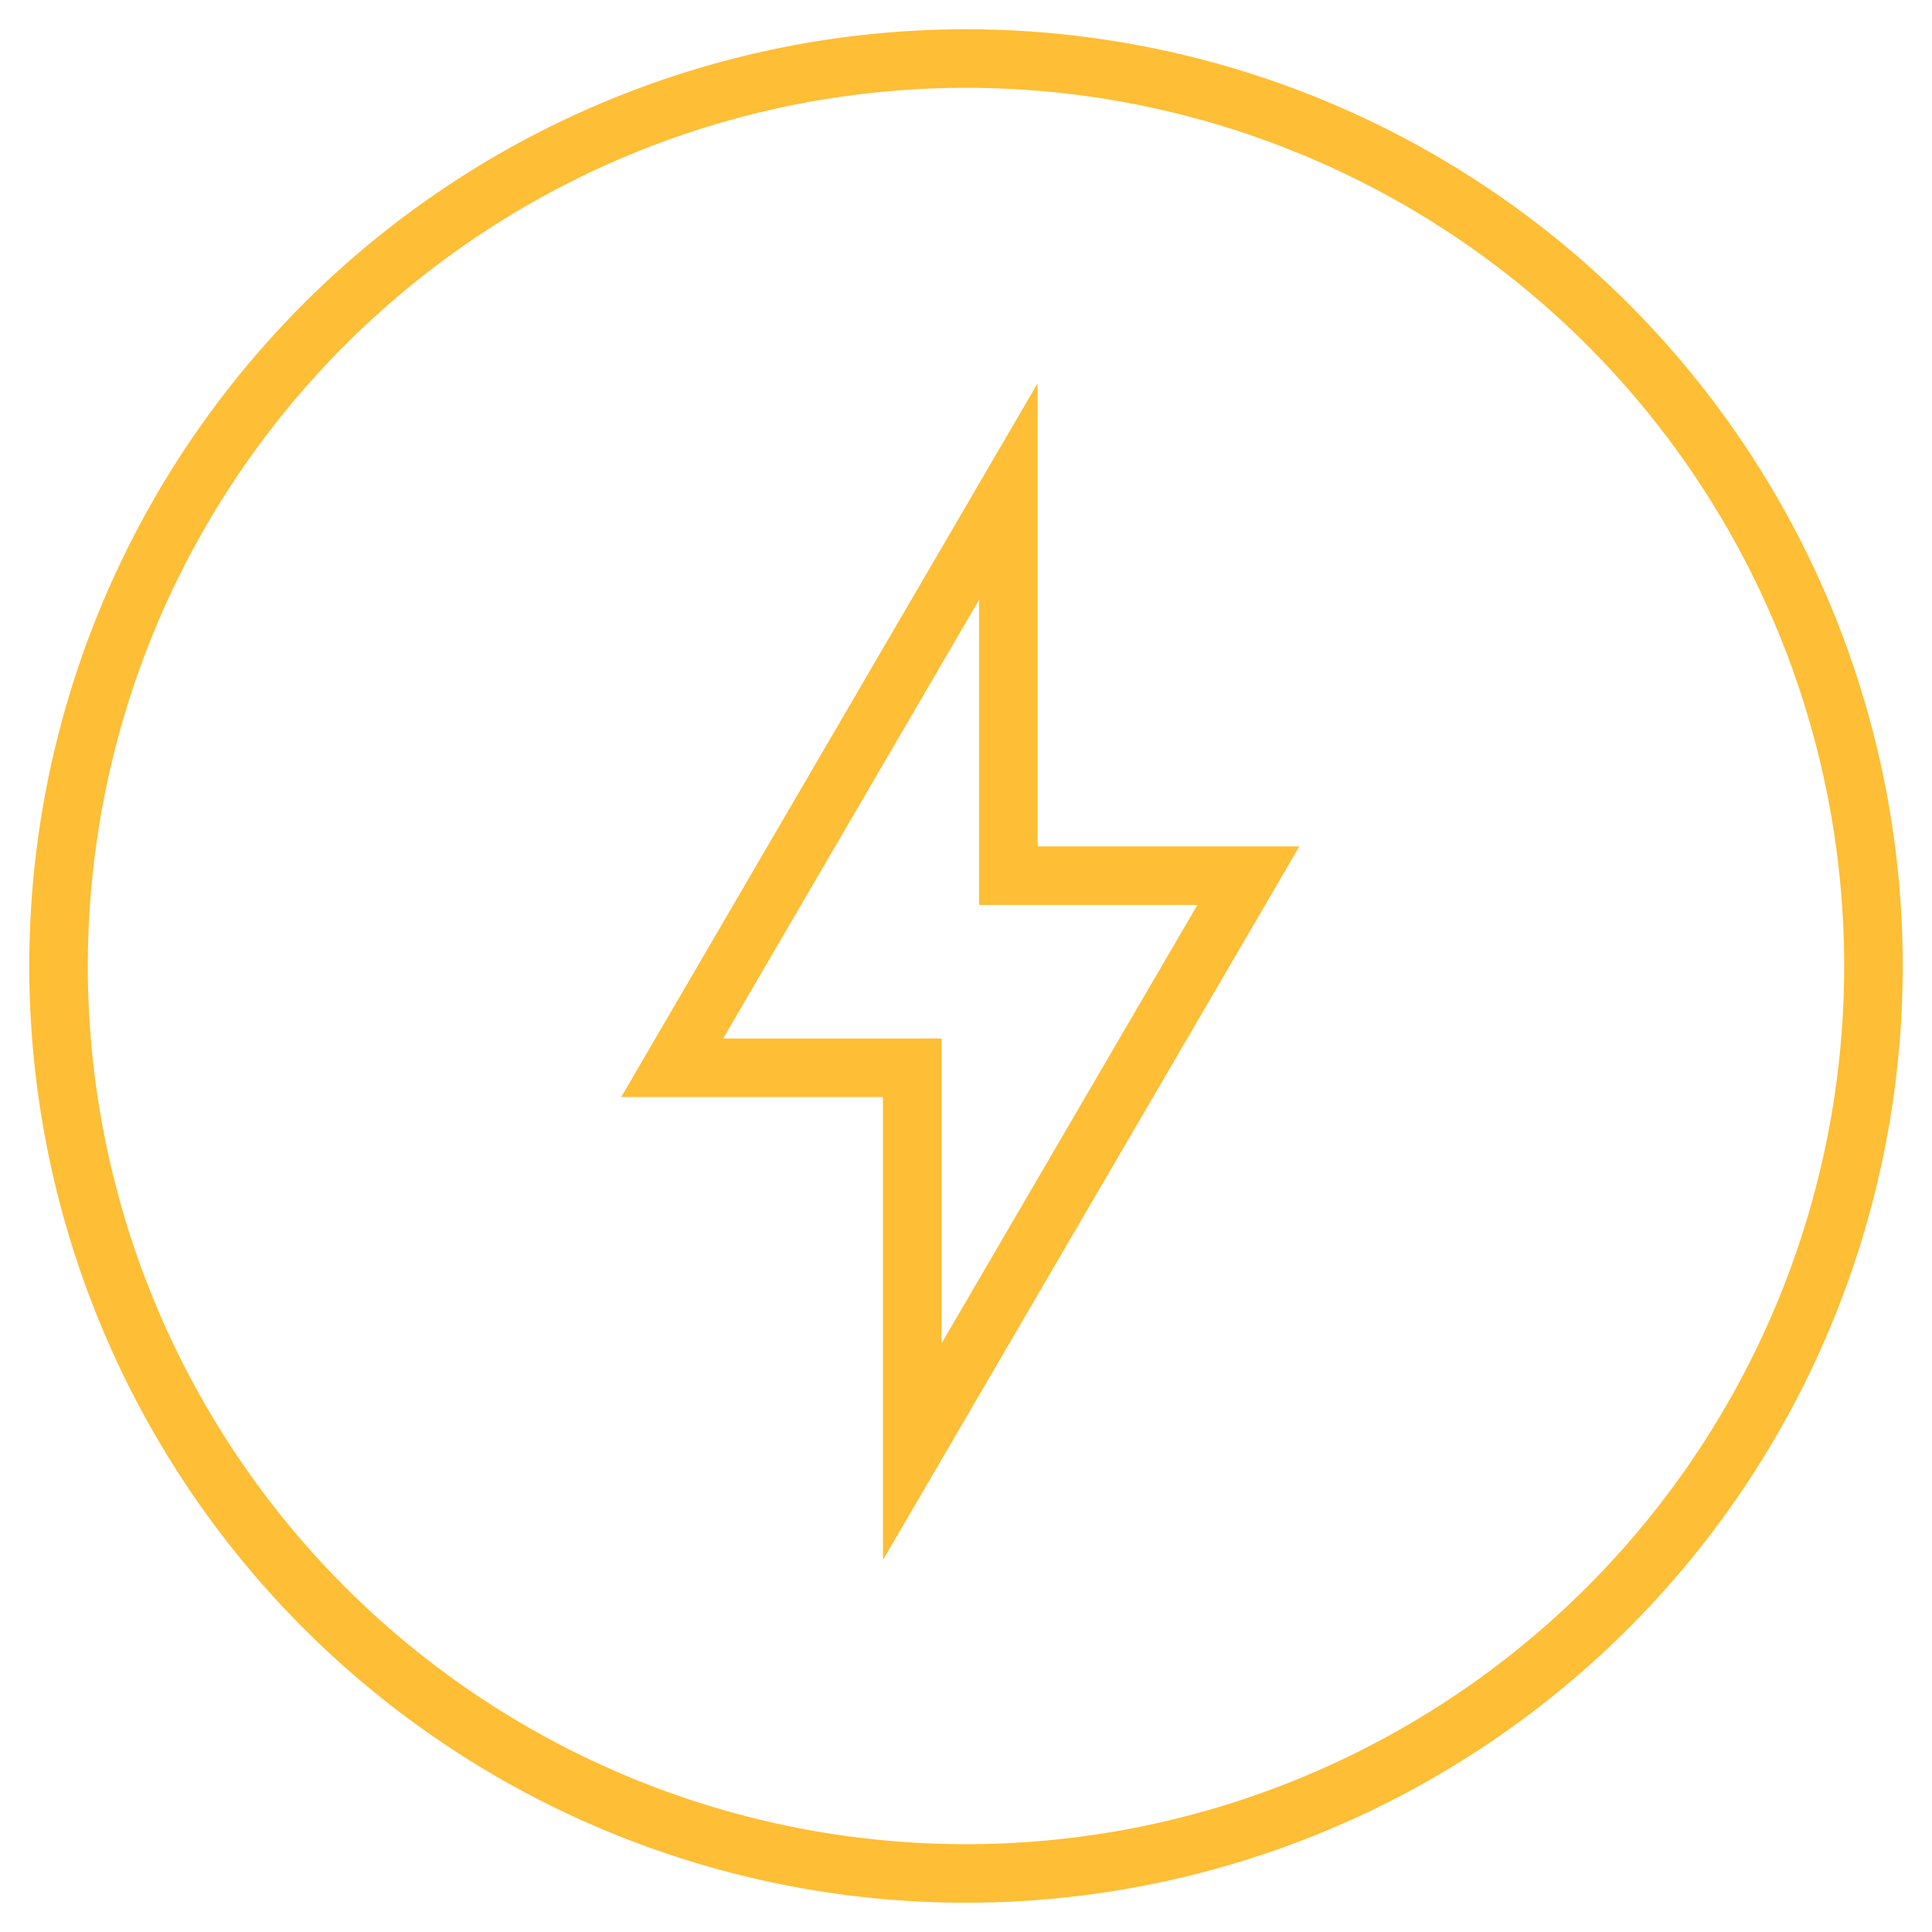 <svg xmlns="http://www.w3.org/2000/svg" xmlns:xlink="http://www.w3.org/1999/xlink" width="66" height="66" viewBox="0 0 66 66">
  <defs>
    <clipPath id="clip-path">
      <rect id="Rectangle_623" data-name="Rectangle 623" width="66" height="66" transform="translate(0 -0.391)" fill="none" stroke="#FEBE35" stroke-width="2"/>
    </clipPath>
  </defs>
  <g id="Group_325" data-name="Group 325" transform="translate(0 0.391)">
    <path id="Path_346" data-name="Path 346" d="M33.683,23.122h-8.2V10L14,29.683h8.2V42.8Z" transform="translate(8.963 6.402)" fill="none" stroke="#FEBE35" stroke-miterlimit="10" stroke-width="2"/>
    <g id="Group_324" data-name="Group 324">
      <g id="Group_323" data-name="Group 323" clip-path="url(#clip-path)">
        <path id="Path_364" data-name="Path 364" d="M31,0A31,31,0,1,1,0,31,31,31,0,0,1,31,0Z" transform="translate(2 1.609)" fill="none" stroke="#FEBE35" stroke-width="2"/>
      </g>
    </g>
  </g>
</svg>
